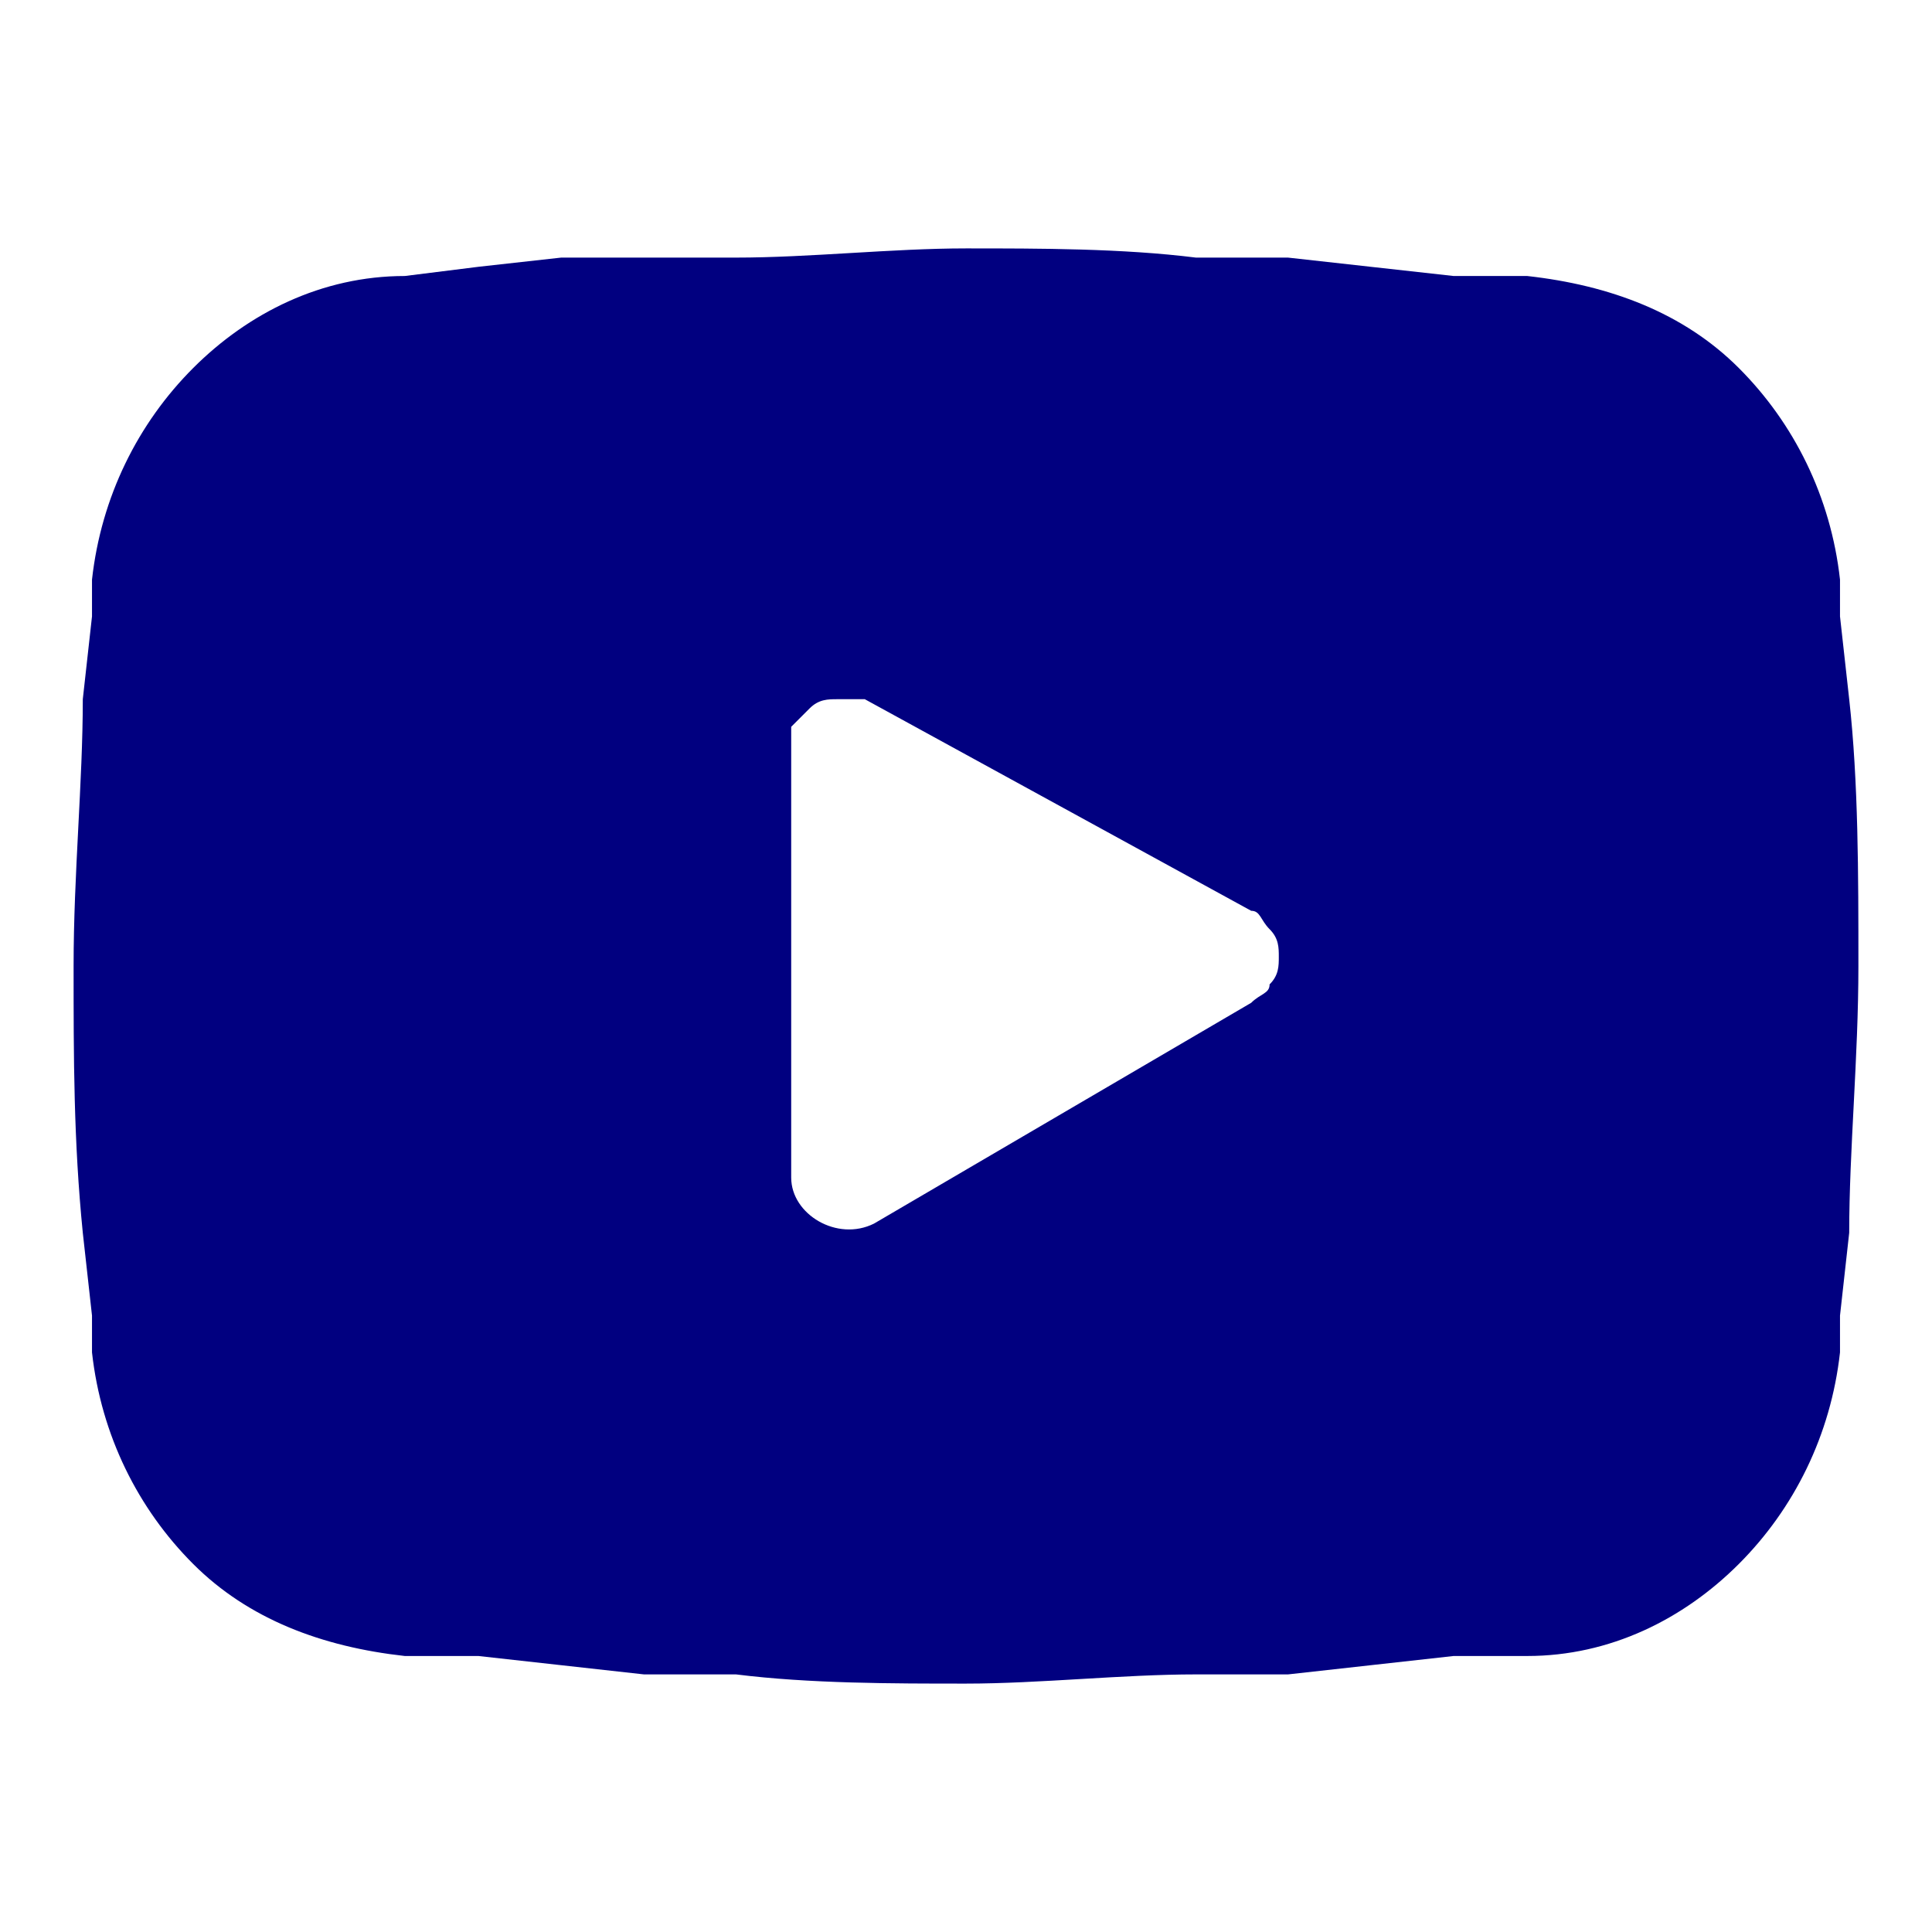 <?xml version="1.0" encoding="utf-8"?>
<!-- Generator: Adobe Illustrator 25.0.1, SVG Export Plug-In . SVG Version: 6.00 Build 0)  -->
<svg version="1.1" id="Layer_1" xmlns="http://www.w3.org/2000/svg" xmlns:xlink="http://www.w3.org/1999/xlink" x="0px" y="0px"
	 viewBox="0 0 21 21" style="enable-background:new 0 0 21 21;" xml:space="preserve">
<style type="text/css">
	.st0{fill-rule:evenodd;clip-rule:evenodd;fill:#010080;}
</style>
<path class="st0" d="M10.5,2.7c0.8,0,1.7,0,2.5,0.1l1,0l0.9,0.1l0.9,0.1L16.6,3c0.9,0.1,1.7,0.4,2.3,1c0.6,0.6,1,1.4,1.1,2.3l0,0.4
	l0.1,0.9c0.1,0.9,0.1,1.9,0.1,2.9s-0.1,2-0.1,2.9L20,14.3c0,0.1,0,0.3,0,0.4c-0.1,0.9-0.5,1.7-1.1,2.3c-0.6,0.6-1.4,1-2.3,1L15.8,18
	l-0.9,0.1L14,18.2l-1,0c-0.8,0-1.7,0.1-2.5,0.1c-0.8,0-1.7,0-2.5-0.1l-1,0l-0.9-0.1L5.2,18L4.4,18c-0.9-0.1-1.7-0.4-2.3-1
	c-0.6-0.6-1-1.4-1.1-2.3l0-0.4l-0.1-0.9c-0.1-1-0.1-1.9-0.1-2.9c0-1,0.1-2,0.1-2.9L1,6.7c0-0.1,0-0.3,0-0.4c0.1-0.9,0.5-1.7,1.1-2.3
	c0.6-0.6,1.4-1,2.3-1l0.8-0.1l0.9-0.1L7,2.8l1,0C8.8,2.8,9.7,2.7,10.5,2.7z M8.6,8.1v4.7c0,0.4,0.5,0.7,0.9,0.5l4.1-2.4
	c0.1-0.1,0.2-0.1,0.2-0.2c0.1-0.1,0.1-0.2,0.1-0.3c0-0.1,0-0.2-0.1-0.3c-0.1-0.1-0.1-0.2-0.2-0.2L9.4,7.6C9.3,7.6,9.2,7.6,9.1,7.6
	c-0.1,0-0.2,0-0.3,0.1C8.8,7.7,8.7,7.8,8.6,7.9C8.6,7.9,8.6,8,8.6,8.1L8.6,8.1z"/>
</svg>
